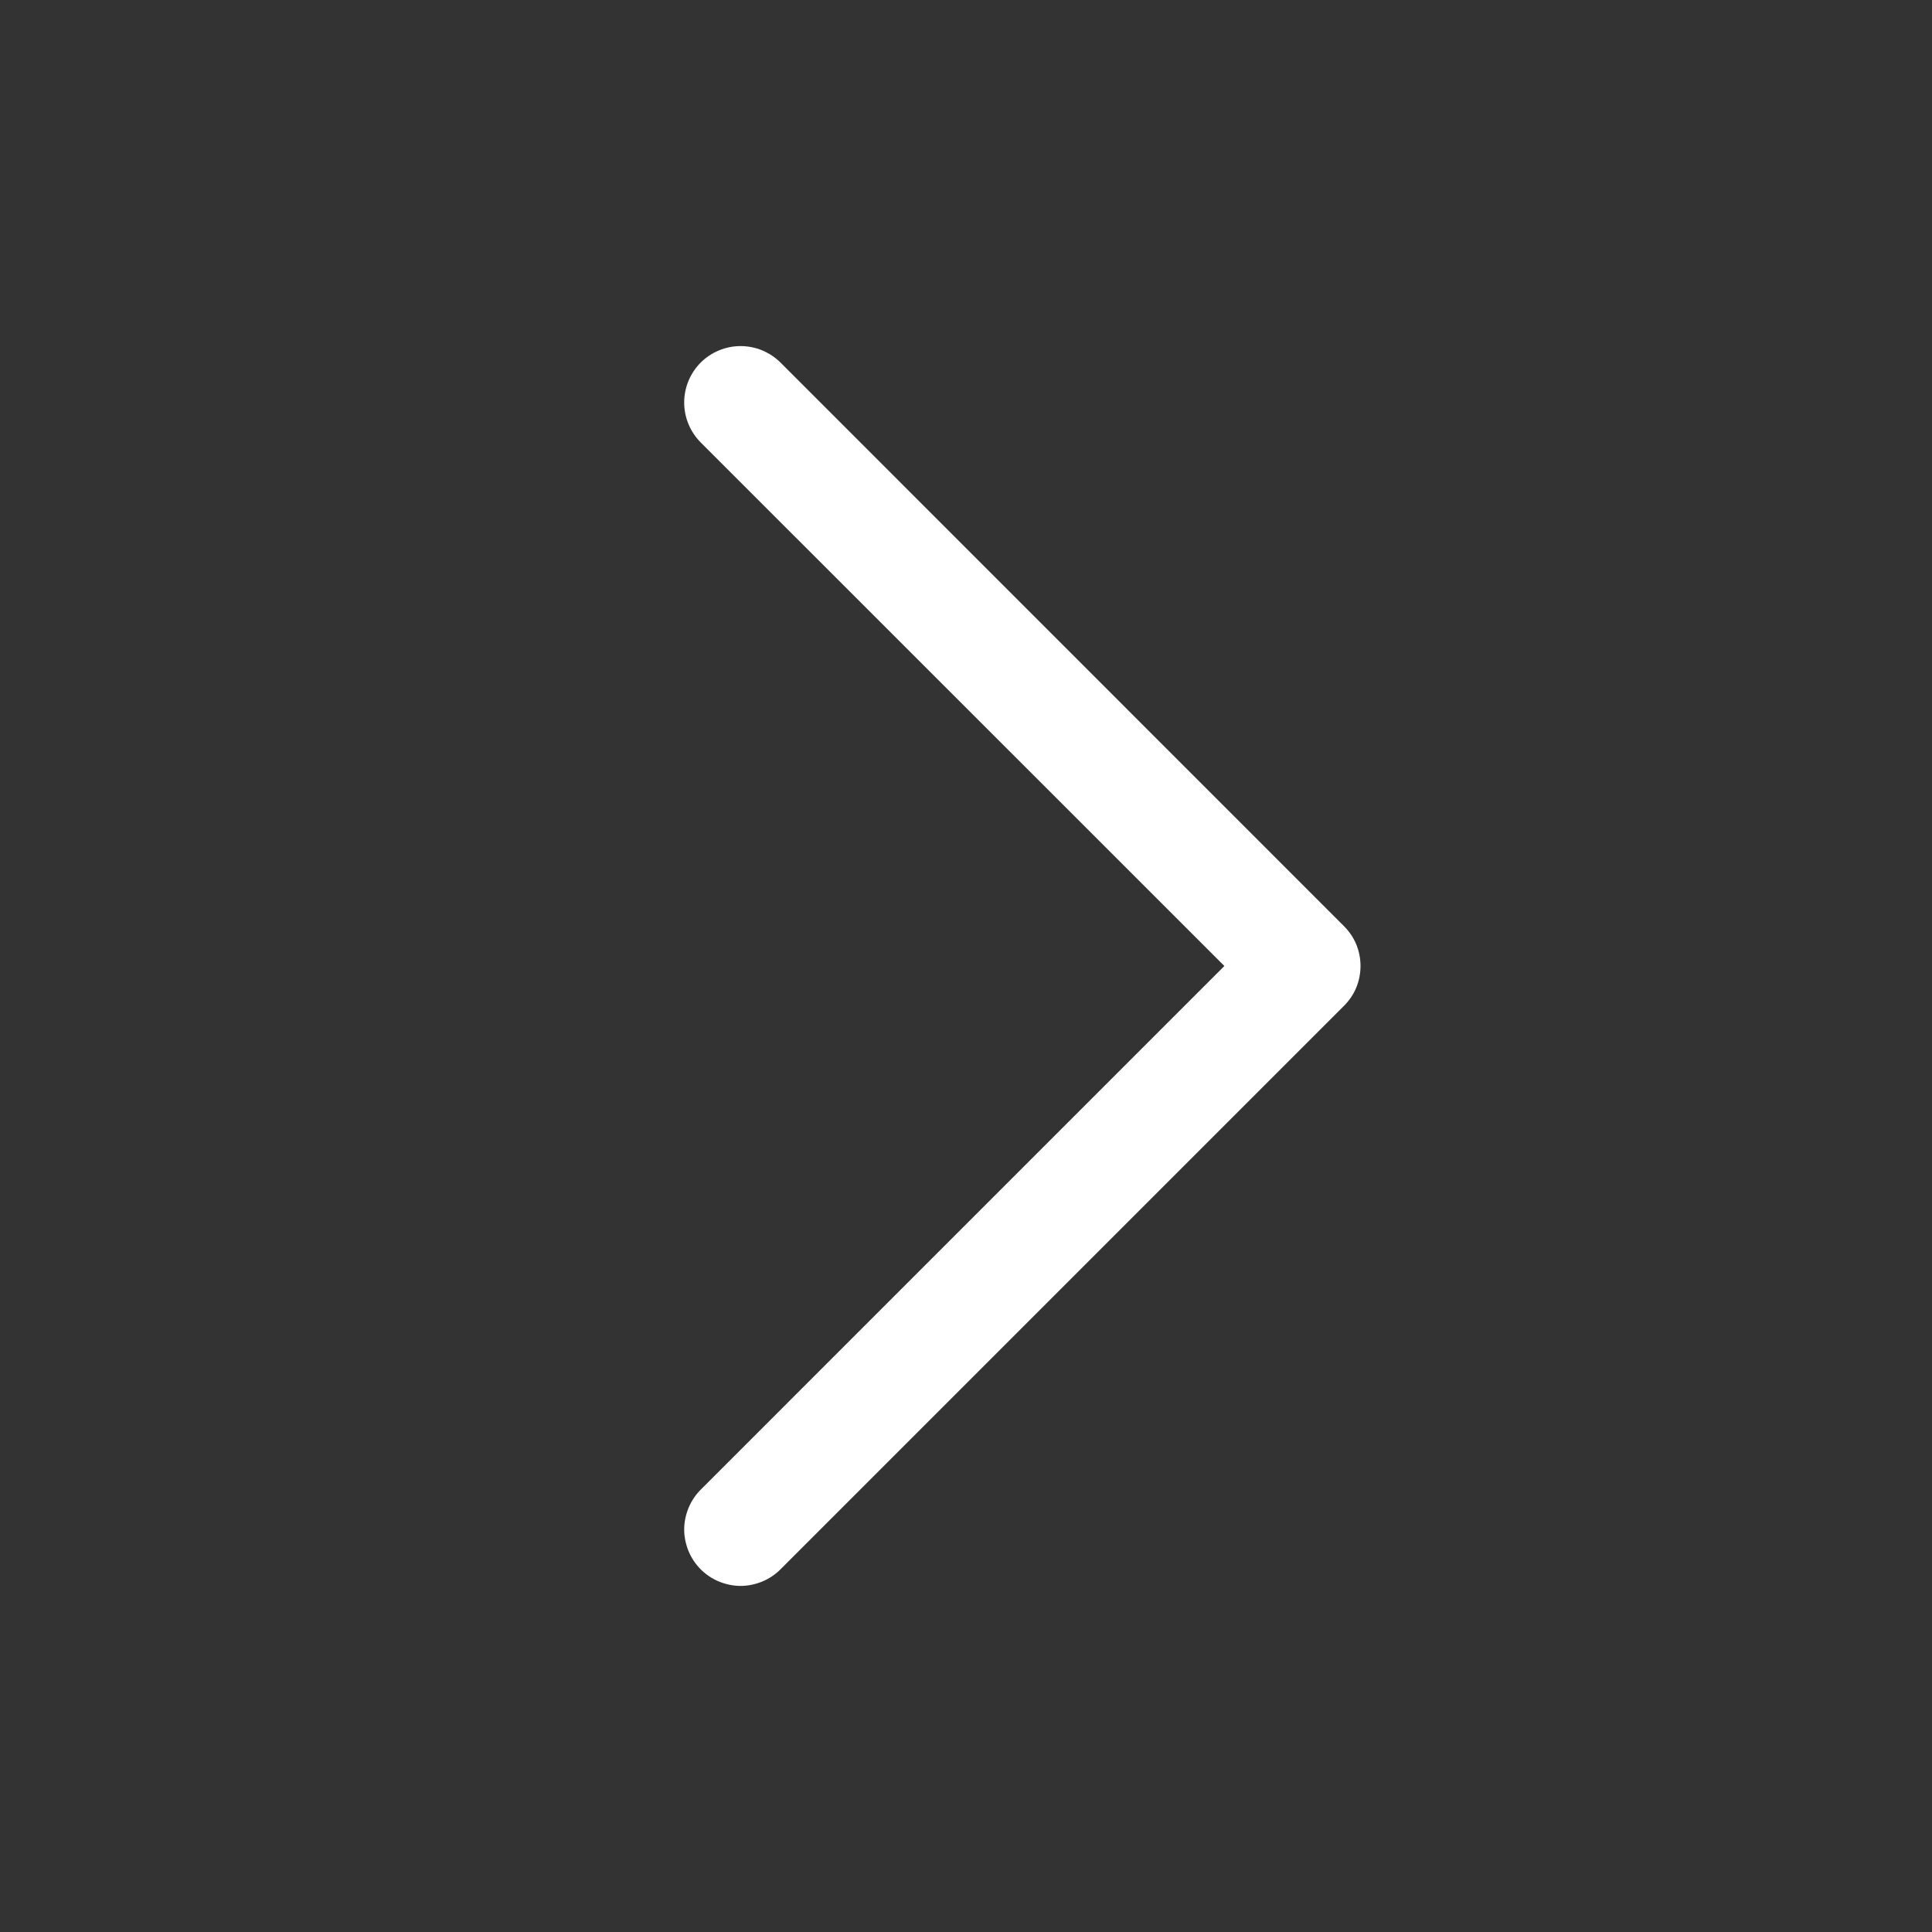 <svg width="15" height="15" viewBox="0 0 15 15" fill="none" xmlns="http://www.w3.org/2000/svg">
<rect x="0" y="0" width="15" height="15" fill="#333333" stroke="none"/>
<path d="M10.434 7.81L6.06 12.184C6.019 12.225 5.971 12.257 5.918 12.279C5.864 12.301 5.807 12.313 5.75 12.313C5.693 12.313 5.636 12.301 5.582 12.279C5.529 12.257 5.481 12.225 5.44 12.184C5.4 12.144 5.368 12.096 5.346 12.043C5.324 11.989 5.312 11.932 5.312 11.875C5.312 11.818 5.324 11.761 5.346 11.707C5.368 11.654 5.4 11.606 5.44 11.566L9.506 7.5L5.44 3.435C5.358 3.352 5.312 3.241 5.312 3.125C5.312 3.009 5.358 2.898 5.44 2.815C5.523 2.733 5.634 2.687 5.75 2.687C5.866 2.687 5.977 2.733 6.06 2.815L10.434 7.19C10.475 7.231 10.508 7.279 10.53 7.332C10.552 7.386 10.563 7.442 10.563 7.5C10.563 7.557 10.552 7.614 10.53 7.668C10.508 7.721 10.475 7.769 10.434 7.81Z" fill="white"/>
</svg>
